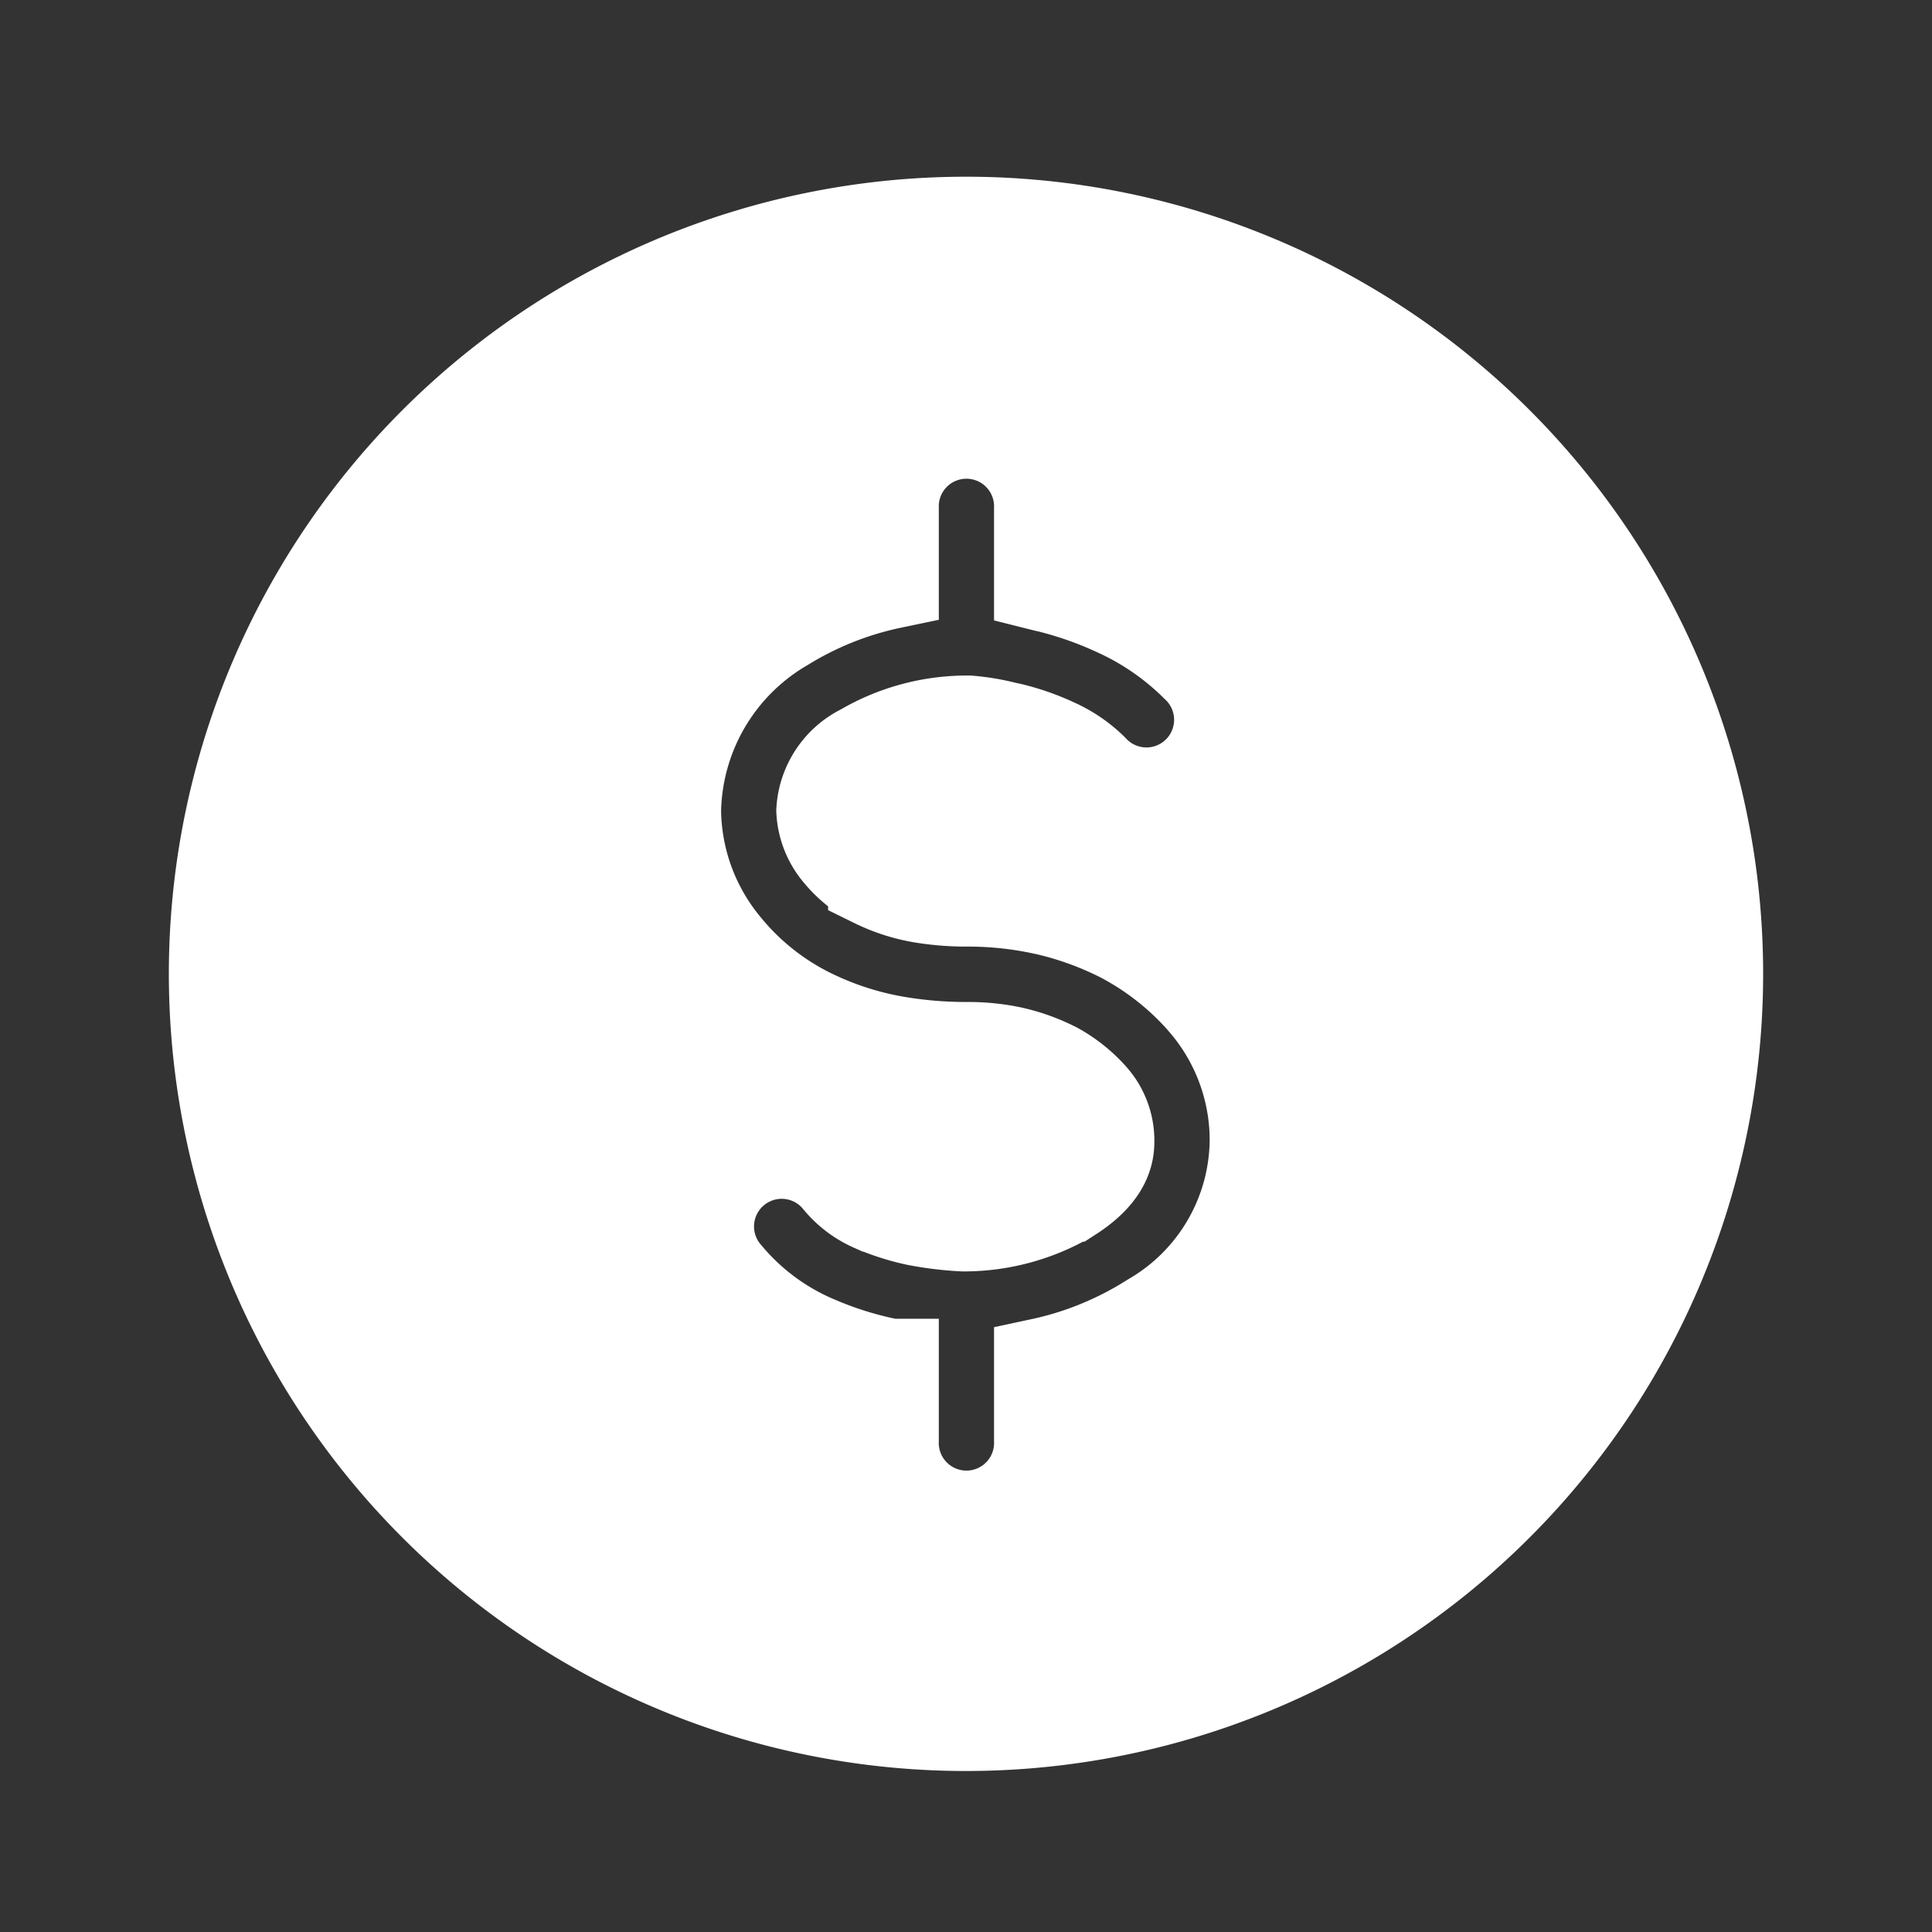 <!DOCTYPE svg PUBLIC "-//W3C//DTD SVG 1.1//EN" "http://www.w3.org/Graphics/SVG/1.1/DTD/svg11.dtd">
<!-- Uploaded to: SVG Repo, www.svgrepo.com, Transformed by: SVG Repo Mixer Tools -->
<svg fill="#ffffff" width="80px" height="80px" viewBox="-1.7 0 20.4 20.4" xmlns="http://www.w3.org/2000/svg" class="cf-icon-svg" stroke="#ffffff">
<rect x="-1.7" y="0" width="20.4" height="20.4" fill="#333333" stroke="none"/>
<g id="SVGRepo_bgCarrier" stroke-width="0"/>
<g id="SVGRepo_tracerCarrier" stroke-linecap="round" stroke-linejoin="round"/>
<g id="SVGRepo_iconCarrier">
<path d="M16.417 10.283A7.917 7.917 0 1 1 8.5 2.366a7.916 7.916 0 0 1 7.917 7.917zm-4.844 1.754a2.249 2.249 0 0 0-.556-1.477l-.001-.002a3.02 3.02 0 0 0-.835-.665l-.003-.002a3.498 3.498 0 0 0-.866-.313H9.31a3.78 3.78 0 0 0-.795-.083 2.849 2.849 0 0 1-.475-.037 1.8 1.8 0 0 1-.494-.158l-.002-.001a1.17 1.17 0 0 1-.371-.298L7.172 9a.733.733 0 0 1-.175-.44.749.749 0 0 1 .421-.63 2.157 2.157 0 0 1 1.11-.297 2.283 2.283 0 0 1 .391.066l.049.01a2.479 2.479 0 0 1 .473.166 1.33 1.33 0 0 1 .381.261.792.792 0 1 0 1.118-1.12 2.902 2.902 0 0 0-.85-.585 3.996 3.996 0 0 0-.785-.268h-.001l-.008-.002v-.786a.792.792 0 1 0-1.583 0v.763a3.557 3.557 0 0 0-1.14.454 2.328 2.328 0 0 0-1.159 1.967 2.296 2.296 0 0 0 .529 1.44 2.724 2.724 0 0 0 .894.717 3.342 3.342 0 0 0 .942.305 4.398 4.398 0 0 0 .736.059 2.202 2.202 0 0 1 .46.046 1.927 1.927 0 0 1 .467.168 1.431 1.431 0 0 1 .382.308.674.674 0 0 1 .165.436c0 .097 0 .324-.385.573a2.182 2.182 0 0 1-1.132.314 3.515 3.515 0 0 1-.494-.06 2.381 2.381 0 0 1-.459-.148h-.001a.953.953 0 0 1-.356-.274.792.792 0 1 0-1.197 1.037 2.516 2.516 0 0 0 .967.708 3.799 3.799 0 0 0 .774.237h.007v.783a.792.792 0 1 0 1.583 0v-.79a3.581 3.581 0 0 0 1.17-.479 2.215 2.215 0 0 0 1.107-1.9z"/>
</g>
</svg>